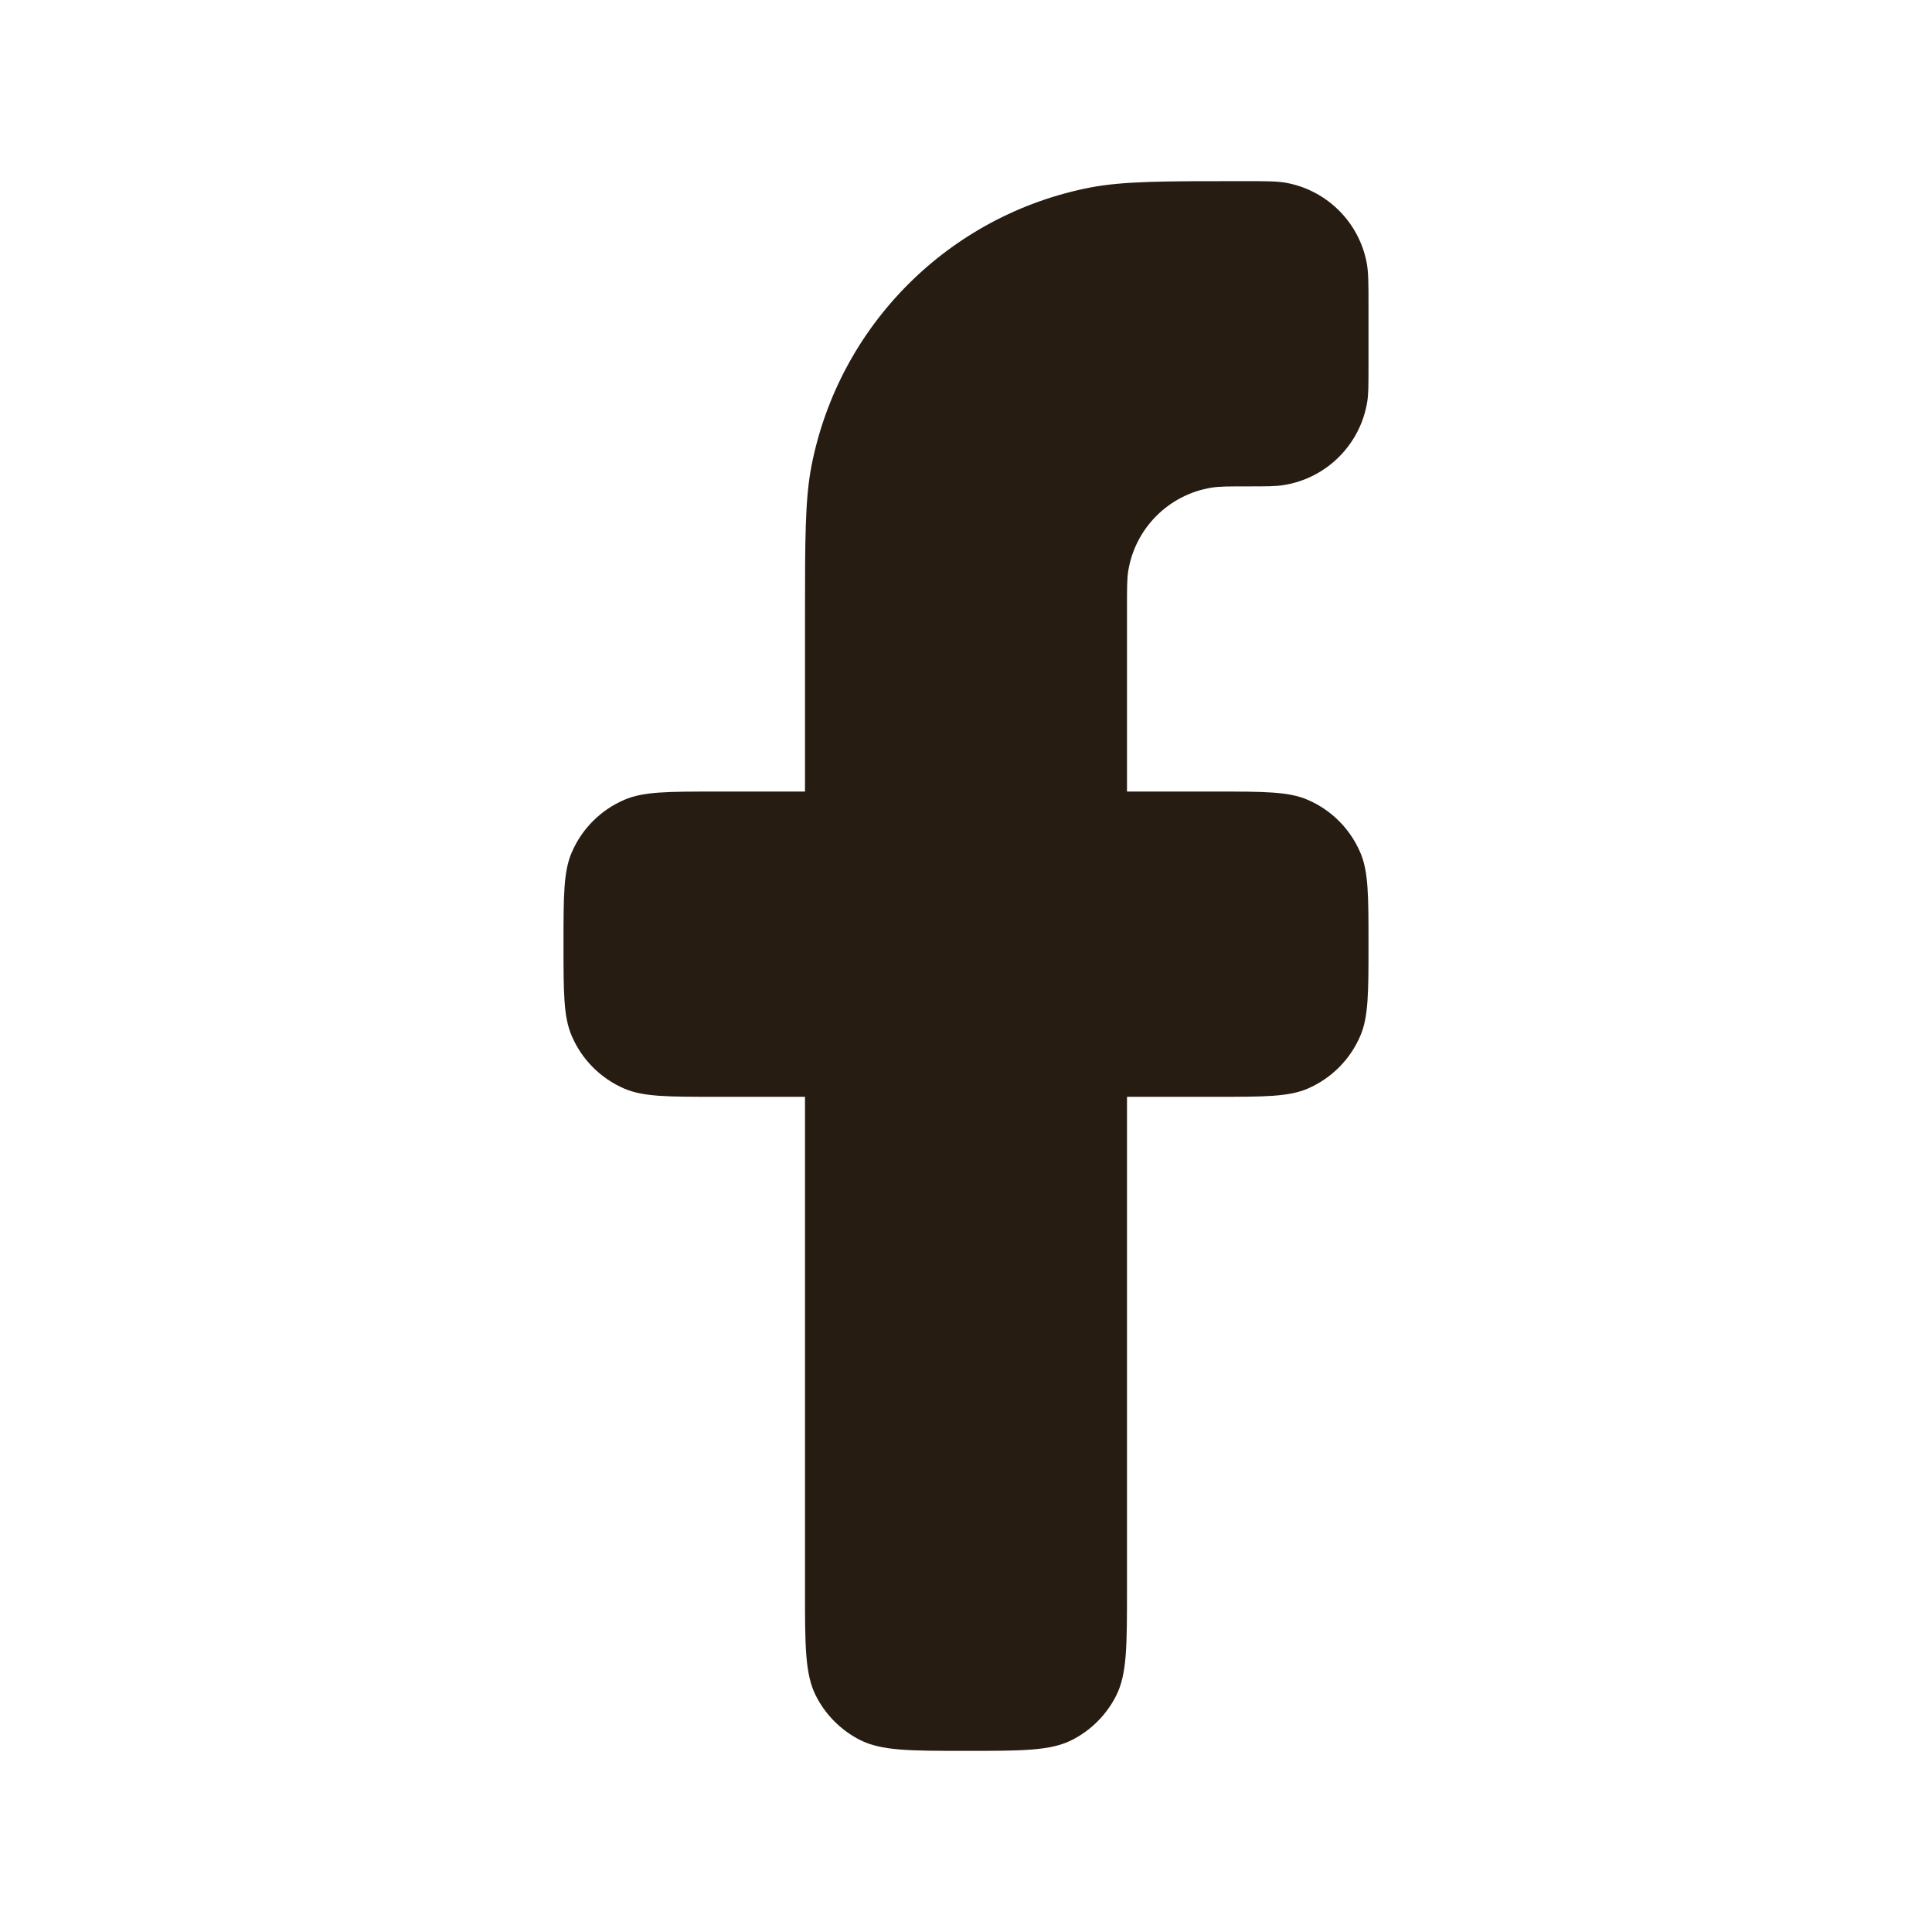 <svg width="24" height="24" viewBox="0 0 24 24" fill="none" xmlns="http://www.w3.org/2000/svg">
<path d="M17 3.806V4.542C17 4.774 17 4.89 16.985 4.987C16.9 5.522 16.48 5.942 15.945 6.026C15.848 6.042 15.732 6.042 15.5 6.042C15.268 6.042 15.152 6.042 15.055 6.057C14.52 6.142 14.1 6.561 14.015 7.096C14 7.193 14 7.309 14 7.542V9.833H15.104C15.706 9.833 16.007 9.833 16.243 9.935C16.538 10.061 16.772 10.296 16.898 10.59C17 10.826 17 11.127 17 11.729C17 12.331 17 12.632 16.898 12.868C16.772 13.163 16.538 13.397 16.243 13.524C16.007 13.625 15.706 13.625 15.104 13.625H14V19.75C14 20.45 14 20.8 13.864 21.067C13.744 21.303 13.553 21.494 13.318 21.614C13.05 21.75 12.7 21.75 12 21.75C11.3 21.75 10.95 21.75 10.682 21.614C10.447 21.494 10.256 21.303 10.136 21.067C10 20.8 10 20.45 10 19.75V13.625H8.896C8.294 13.625 7.993 13.625 7.757 13.524C7.462 13.397 7.228 13.163 7.102 12.868C7 12.632 7 12.331 7 11.729C7 11.127 7 10.826 7.102 10.59C7.228 10.296 7.462 10.061 7.757 9.935C7.993 9.833 8.294 9.833 8.896 9.833H10V7.694C10 6.701 10 6.204 10.08 5.79C10.421 4.04 11.79 2.671 13.54 2.33C13.954 2.25 14.451 2.25 15.444 2.25C15.728 2.25 15.87 2.25 15.989 2.273C16.489 2.37 16.88 2.761 16.977 3.261C17 3.38 17 3.522 17 3.806Z" fill="#271C12"/>
</svg>
